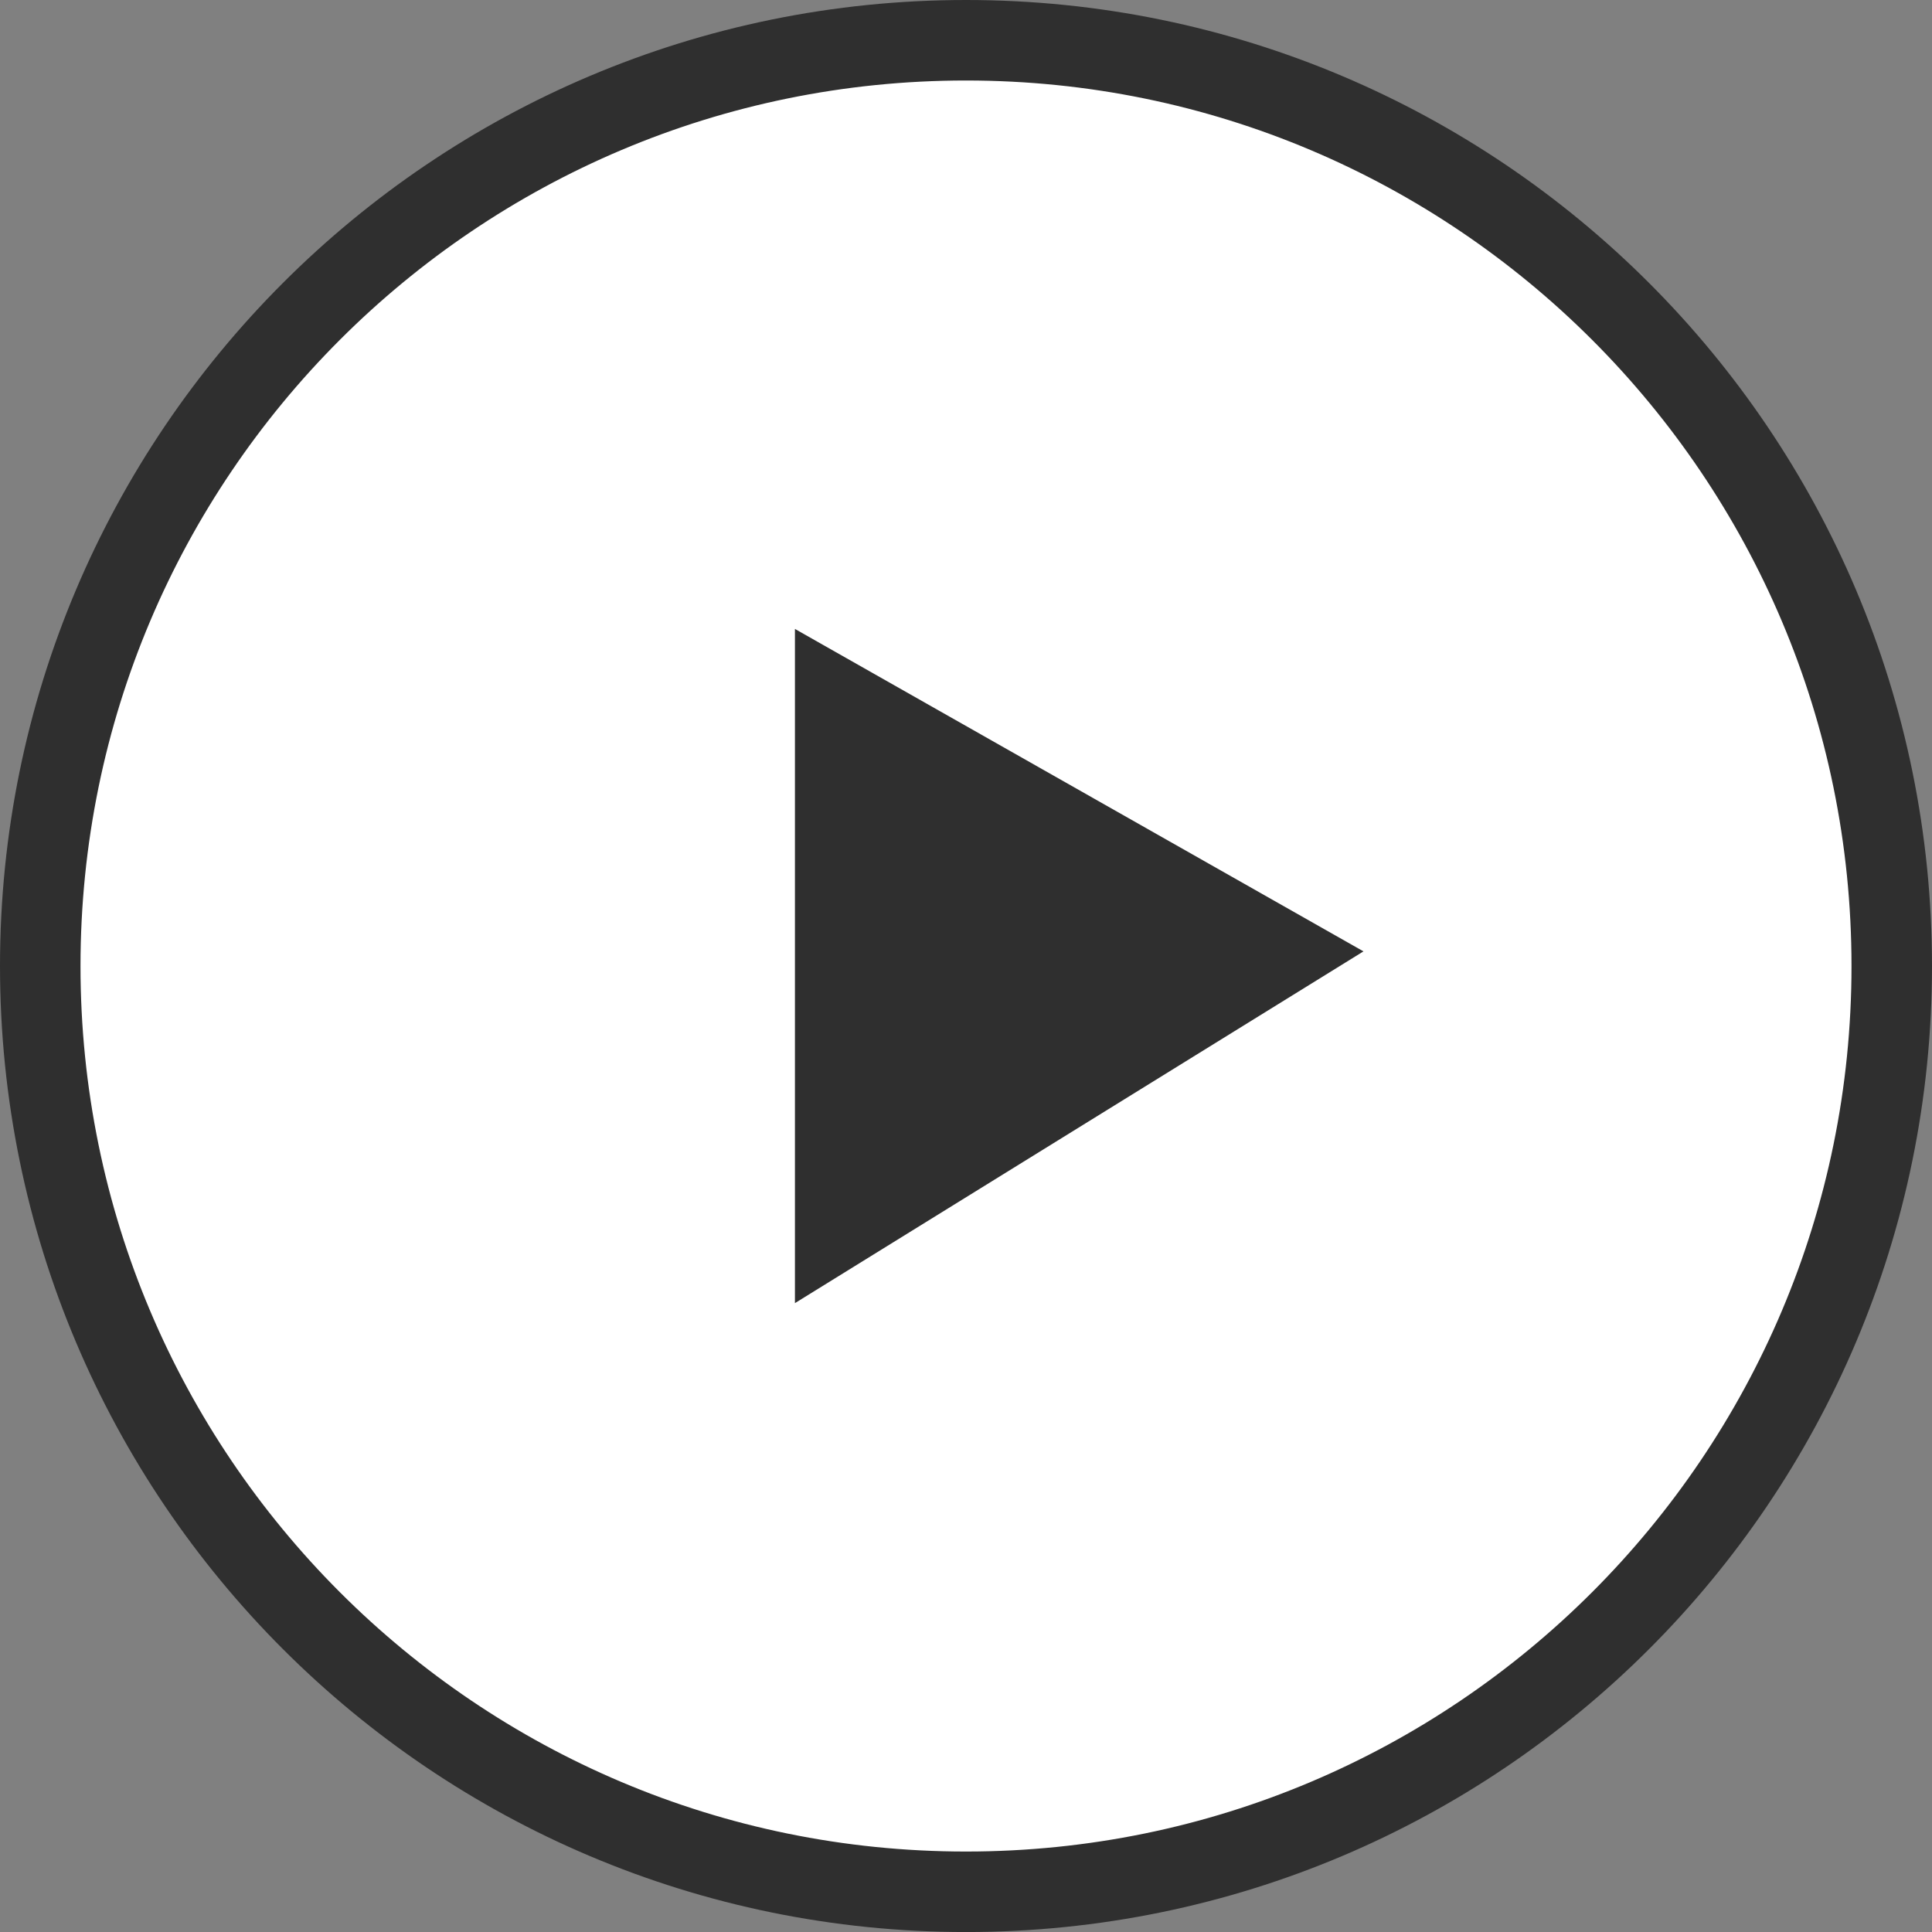 <?xml version="1.0" encoding="UTF-8"?><svg id="b" xmlns="http://www.w3.org/2000/svg" viewBox="0 0 500.15 500.16"><rect x="0" y="0" width="500.15" height="500.16" fill="#808080" stroke="none"/><defs><style>.d{fill:#2f2f2f;}.e{fill:#fff;stroke:#2f2f2f;stroke-width:20.84px;}</style></defs><g id="c"><path class="e" d="M250.07,489.74c132.36,0,239.66-107.3,239.66-239.66S382.43,10.42,250.07,10.42,10.42,117.72,10.42,250.08s107.29,239.66,239.65,239.66Z"/><path class="d" d="M205.79,337.35l147.18-91.06-147.18-83.47v174.53Z"/></g></svg>